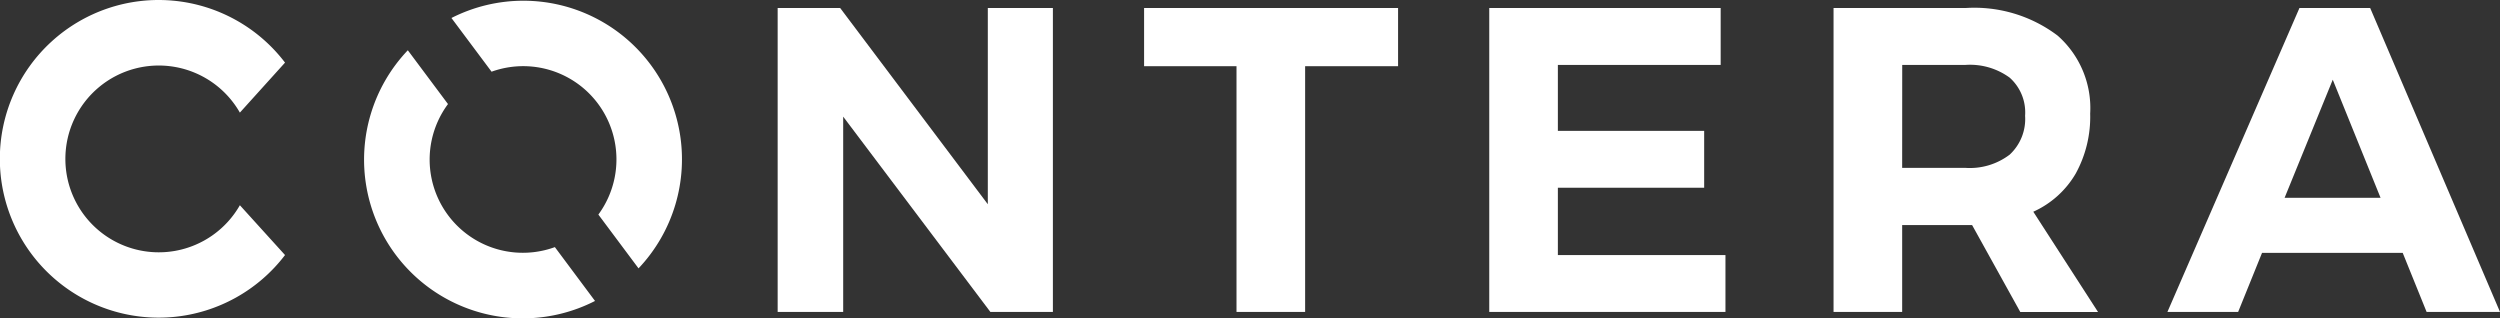 <svg xmlns="http://www.w3.org/2000/svg" width="180.5" height="22.979" viewBox="0 0 180.5 22.979">
  <rect x="0" y="0" width="180.5" height="22.979" fill="#333333" stroke="none"/>
  <g id="CONTERA_bez_claimu_RGB_pozitiv" data-name="CONTERA_bez claimu_RGB_pozitiv" transform="translate(-34.77 -33.5)">
    <path id="Path_32" data-name="Path 32" d="M52.089,48.317a6.743,6.743,0,1,1,0-6.686l3.26-3.61a11.467,11.467,0,1,0,0,13.893Z" transform="translate(0)" fill="#fff"/>
    <path id="Path_33" data-name="Path 33" d="M138.117,34.41h4.705V56.352h-4.514l-10.627-14.1v14.1H122.95V34.41h4.514l10.659,14.167V34.41Z" transform="translate(-32.033 -0.331)" fill="#fff"/>
    <path id="Path_34" data-name="Path 34" d="M164.5,34.41h18.338v4.2h-6.711V56.352h-4.954V38.612H164.5Z" transform="translate(-47.127 -0.331)" fill="#fff"/>
    <path id="Path_35" data-name="Path 35" d="M203.64,34.41h16.708v4.107H208.594V43.28h10.563v4.107H208.594v4.858h12.1v4.107H203.64V34.41Z" transform="translate(-61.346 -0.331)" fill="#fff"/>
    <path id="Path_36" data-name="Path 36" d="M256.16,56.352l-3.477-6.272h-5.049v6.272H242.68V34.41h9.532a9.972,9.972,0,0,1,6.647,1.993,6.967,6.967,0,0,1,2.35,5.629,8.486,8.486,0,0,1-1.051,4.342,6.761,6.761,0,0,1-3.056,2.744l4.674,7.24H256.16Zm-8.526-10.4h4.578a4.753,4.753,0,0,0,3.184-.955,3.508,3.508,0,0,0,1.114-2.808A3.361,3.361,0,0,0,255.4,39.44a4.854,4.854,0,0,0-3.184-.923h-4.578Z" transform="translate(-75.528 -0.331)" fill="#fff"/>
    <path id="Path_37" data-name="Path 37" d="M299.253,56.352l-1.726-4.266H287.372l-1.726,4.266H280.54l9.532-21.942h5.107l9.373,21.942ZM289,48.112h6.928l-3.451-8.526Z" transform="translate(-89.282 -0.331)" fill="#fff"/>
    <g id="Group_31" data-name="Group 31" transform="translate(61.06 33.551)">
      <path id="Path_38" data-name="Path 38" d="M88.857,38.706a6.731,6.731,0,0,1,7.711,10.315l2.9,3.884A11.45,11.45,0,0,0,85.96,34.828Z" transform="translate(-79.656 -33.58)" fill="#fff"/>
      <path id="Path_39" data-name="Path 39" d="M89.832,53.412a6.729,6.729,0,0,1-7.717-10.328l-2.9-3.884A11.457,11.457,0,0,0,92.73,57.3Z" transform="translate(-76.06 -35.622)" fill="#fff"/>
    </g>
  </g>
</svg>
